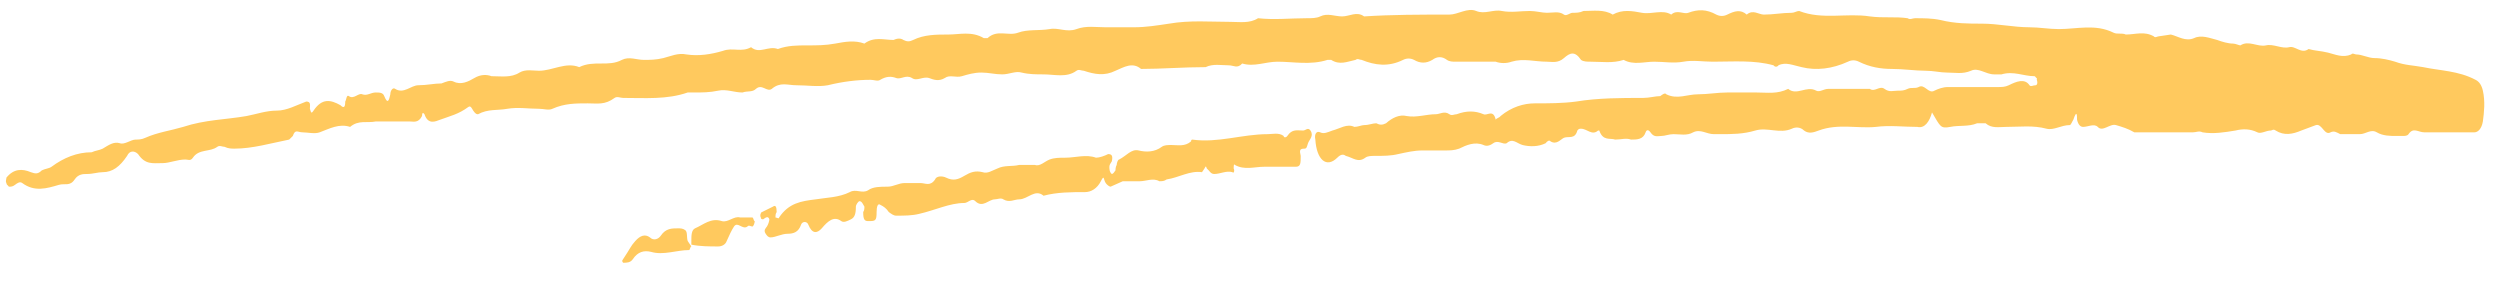 <svg width="212" height="24" viewBox="0 0 212 24" fill="none" xmlns="http://www.w3.org/2000/svg">
<path d="M210.547 7.689C210.444 7.229 210.237 6.921 209.927 6.768C208.48 6 206.93 6 205.483 5.693C204.656 5.539 203.933 5.539 203.106 5.232C202.589 5.078 201.969 4.925 201.349 4.925C200.832 4.925 200.316 4.617 199.799 4.617C199.695 4.617 199.489 4.464 199.385 4.617C198.662 4.925 198.042 4.617 197.422 4.464C196.802 4.31 196.285 4.31 195.768 4.157C195.148 4.617 194.632 3.849 194.115 4.003C193.495 4.157 192.771 3.696 192.151 3.849C191.428 4.003 190.704 3.389 189.981 3.849C189.878 3.849 189.567 3.696 189.361 3.696C188.947 3.696 188.431 3.542 188.017 3.389C187.397 3.235 186.674 2.928 186.054 3.235C185.33 3.542 184.71 3.081 184.09 2.928L183.057 3.081C182.953 3.081 182.747 3.235 182.643 3.081C181.816 2.621 181.093 2.928 180.266 2.928C179.956 2.774 179.543 2.928 179.233 2.774C177.683 2.006 176.132 2.467 174.582 2.467C173.755 2.467 172.929 2.313 172.102 2.313C170.758 2.313 169.415 2.006 168.071 2.006C166.935 2.006 165.798 2.006 164.558 1.699C163.834 1.545 163.111 1.545 162.387 1.545C162.181 1.545 161.974 1.699 161.767 1.545C160.734 1.392 159.7 1.545 158.563 1.392C156.6 1.085 154.533 1.699 152.569 0.931C152.363 0.931 152.156 1.085 151.949 1.085C151.122 1.085 150.399 1.238 149.572 1.238C149.159 1.238 148.642 0.777 148.125 1.238C147.609 0.777 147.092 0.931 146.472 1.238C146.162 1.392 145.852 1.392 145.542 1.238C144.715 0.777 143.992 0.777 143.165 1.085C142.751 1.238 142.235 0.777 141.718 1.238C140.994 0.777 140.064 1.238 139.238 1.085C138.411 0.931 137.584 0.777 136.757 1.238C136.034 0.777 135.104 0.931 134.277 0.931C133.967 1.085 133.657 1.085 133.347 1.085C133.14 1.085 132.83 1.392 132.623 1.238C132.21 0.931 131.693 1.085 131.176 1.085C130.763 1.085 130.246 0.931 129.73 0.931C128.903 0.931 128.179 1.085 127.353 0.931C126.629 0.777 125.906 1.238 125.182 0.931C124.459 0.624 123.632 1.238 122.909 1.238C120.428 1.238 118.051 1.238 115.674 1.392C115.054 0.931 114.434 1.392 113.814 1.392C113.194 1.392 112.574 1.085 111.954 1.392C111.644 1.545 111.231 1.545 110.817 1.545C109.474 1.545 108.027 1.699 106.683 1.545C105.96 2.006 105.133 1.853 104.306 1.853C102.653 1.853 100.896 1.699 99.139 2.006C98.105 2.16 97.175 2.313 96.142 2.313H93.765C92.938 2.313 92.111 2.16 91.284 2.467C90.458 2.774 89.734 2.313 89.011 2.467C88.081 2.621 87.151 2.467 86.324 2.774C85.497 3.081 84.567 2.467 83.74 3.235H83.43C82.397 2.621 81.363 2.928 80.433 2.928C79.4 2.928 78.366 2.928 77.436 3.389C77.126 3.542 76.919 3.542 76.609 3.389C76.403 3.235 76.093 3.235 75.782 3.389C74.956 3.389 74.129 3.081 73.302 3.696C72.475 3.389 71.649 3.542 70.822 3.696C69.995 3.849 69.272 3.849 68.445 3.849C67.618 3.849 66.791 3.849 65.965 4.157C65.138 3.849 64.414 4.617 63.691 4.003C62.864 4.464 62.141 4.003 61.314 4.31C60.281 4.617 59.247 4.771 58.214 4.617C57.49 4.464 56.87 4.771 56.25 4.925C55.63 5.078 55.113 5.078 54.596 5.078C53.976 5.078 53.356 4.771 52.736 5.078C51.599 5.693 50.359 5.078 49.119 5.693C47.982 5.232 46.845 6 45.709 6C45.192 6 44.572 5.846 44.055 6.153C43.332 6.614 42.505 6.461 41.678 6.461C41.265 6.307 40.748 6.307 40.231 6.614C39.714 6.921 39.094 7.229 38.474 6.921C38.164 6.768 37.854 6.921 37.441 7.075C36.821 7.075 36.201 7.229 35.477 7.229C34.857 7.229 34.237 7.997 33.514 7.536C33.307 7.382 33.1 7.689 33.1 7.997C32.997 8.457 32.894 8.918 32.584 8.15C32.48 7.843 32.17 7.843 31.86 7.843C31.447 7.843 31.137 8.15 30.723 7.997C30.413 7.843 30 8.457 29.586 8.15C29.38 7.997 29.38 8.457 29.276 8.611C29.276 9.072 29.173 9.225 28.863 8.918C28.036 8.457 27.313 8.304 26.589 9.379C26.383 9.686 26.383 9.533 26.279 9.225C26.279 8.918 26.383 8.611 25.969 8.611C25.142 8.918 24.316 9.379 23.489 9.379C22.559 9.379 21.732 9.686 20.905 9.84C19.148 10.147 17.392 10.147 15.531 10.761C14.498 11.069 13.361 11.222 12.328 11.683C12.017 11.837 11.707 11.837 11.501 11.837C11.087 11.837 10.571 12.297 10.157 12.144C9.64 11.99 9.227 12.297 8.71 12.605C8.4 12.758 8.09 12.758 7.78 12.912C6.54 12.912 5.403 13.373 4.37 14.141C4.163 14.294 3.853 14.294 3.543 14.448C3.233 14.755 3.026 14.755 2.613 14.601C1.889 14.294 1.166 14.294 0.546 15.062C0.546 15.216 0.443 15.369 0.546 15.523C0.546 15.677 0.649 15.677 0.753 15.83C0.959 15.83 1.063 15.83 1.269 15.677C1.476 15.523 1.683 15.369 1.889 15.523C2.923 16.291 3.956 15.984 4.99 15.677C5.507 15.523 5.92 15.83 6.333 15.216C6.643 14.755 7.057 14.755 7.367 14.755C7.884 14.755 8.297 14.601 8.71 14.601C9.537 14.601 10.157 14.141 10.777 13.219C10.984 12.758 11.397 12.758 11.707 13.065C12.328 13.987 12.948 13.833 13.774 13.833C14.394 13.833 15.014 13.526 15.738 13.526C15.945 13.526 16.151 13.68 16.358 13.373C16.875 12.605 17.805 12.912 18.425 12.451C18.632 12.297 18.838 12.451 19.045 12.451C19.355 12.605 19.665 12.605 19.872 12.605C21.422 12.605 22.972 12.144 24.522 11.837L24.832 11.529C25.039 10.915 25.246 11.222 25.659 11.222C26.073 11.222 26.693 11.376 27.106 11.222C27.933 10.915 28.76 10.454 29.69 10.761C30.413 10.147 31.137 10.454 31.86 10.301H34.754C35.064 10.301 35.477 10.454 35.787 9.84C35.787 9.533 35.891 9.533 35.994 9.686C36.304 10.608 36.924 10.301 37.337 10.147C38.164 9.84 38.888 9.686 39.714 9.072C39.921 8.918 40.025 9.225 40.128 9.379C40.334 9.686 40.438 9.686 40.541 9.686C41.368 9.225 42.195 9.379 43.022 9.225C43.952 9.072 44.778 9.225 45.709 9.225C46.122 9.225 46.535 9.379 46.845 9.225C47.879 8.765 48.809 8.765 49.842 8.765C50.669 8.765 51.289 8.918 52.116 8.304C52.323 8.15 52.633 8.304 52.84 8.304C54.7 8.304 56.56 8.457 58.317 7.843H58.834C59.557 7.843 60.177 7.843 60.901 7.689C61.624 7.536 62.244 7.843 62.968 7.843C63.381 7.689 63.794 7.843 64.104 7.536C64.621 7.075 65.034 7.843 65.448 7.536C66.171 6.921 66.791 7.229 67.515 7.229C68.445 7.229 69.375 7.382 70.202 7.229C71.442 6.921 72.682 6.768 73.819 6.768C74.129 6.768 74.439 6.921 74.646 6.768C75.162 6.461 75.576 6.461 75.989 6.614C76.403 6.768 76.816 6.307 77.333 6.614C77.746 6.921 78.263 6.461 78.78 6.614C79.193 6.768 79.606 6.921 80.123 6.614C80.537 6.307 81.053 6.614 81.57 6.461C82.087 6.307 82.603 6.153 83.224 6.153C83.844 6.153 84.36 6.307 84.98 6.307C85.6 6.307 86.117 6 86.634 6.153C87.254 6.307 87.874 6.307 88.494 6.307C89.424 6.307 90.458 6.614 91.284 6C91.491 5.846 91.698 6 91.905 6C92.835 6.307 93.662 6.461 94.592 6C95.315 5.693 96.038 5.232 96.762 5.846C98.519 5.846 100.379 5.693 102.239 5.693C102.859 5.385 103.583 5.539 104.203 5.539C104.616 5.539 104.926 5.846 105.34 5.385C106.373 5.693 107.303 5.232 108.337 5.232C109.68 5.232 111.127 5.539 112.574 5.078H112.884C113.607 5.539 114.228 5.232 114.951 5.078C115.158 4.925 115.261 5.078 115.468 5.078C116.605 5.539 117.741 5.693 118.982 5.078C119.292 4.925 119.602 4.925 119.912 5.078C120.428 5.385 120.945 5.385 121.462 5.078C121.875 4.771 122.289 4.771 122.702 5.078C122.909 5.232 123.219 5.232 123.425 5.232H126.836C127.249 5.385 127.766 5.385 128.179 5.232C129.213 4.925 130.143 5.232 131.176 5.232C131.59 5.232 132.107 5.385 132.623 4.925C133.14 4.464 133.553 4.31 134.07 5.078C134.277 5.232 134.587 5.232 134.897 5.232C135.827 5.232 136.757 5.385 137.687 5.078C138.514 5.539 139.444 5.232 140.271 5.232C141.098 5.232 141.925 5.385 142.751 5.232C143.578 5.078 144.405 5.232 145.232 5.232C146.989 5.232 148.745 5.078 150.399 5.539C150.502 5.693 150.709 5.693 150.812 5.539C151.432 5.232 152.053 5.539 152.776 5.693C154.016 6 155.36 5.846 156.703 5.232C157.013 5.078 157.323 5.078 157.633 5.232C158.563 5.693 159.494 5.846 160.424 5.846C161.457 5.846 162.387 6 163.317 6C163.937 6 164.558 6.153 165.074 6.153C165.798 6.153 166.418 6.307 167.141 6C167.761 5.693 168.381 6.307 169.105 6.307H169.725C170.758 6 171.585 6.461 172.515 6.461C172.619 6.461 172.619 6.614 172.722 6.614V6.768C172.825 7.075 172.722 7.229 172.619 7.229C172.412 7.229 172.205 7.382 172.102 7.229C171.688 6.614 170.965 6.921 170.345 7.229C170.035 7.382 169.725 7.382 169.415 7.382H165.178C164.764 7.382 164.351 7.536 164.041 7.689C163.524 7.997 163.214 7.075 162.697 7.382C162.387 7.536 162.077 7.382 161.767 7.536C161.457 7.689 161.25 7.689 160.94 7.689C160.527 7.689 160.217 7.843 159.804 7.536C159.39 7.229 158.977 7.843 158.563 7.536H155.05C154.636 7.536 154.326 7.843 154.016 7.689C153.189 7.229 152.363 8.15 151.639 7.536C150.709 7.997 149.882 7.843 148.952 7.843H146.472C145.645 7.843 144.818 7.997 143.992 7.997C143.061 7.997 142.235 8.457 141.304 7.997C141.201 7.843 140.994 7.997 140.788 8.15C140.374 8.15 139.858 8.304 139.341 8.304C137.481 8.304 135.517 8.304 133.657 8.611C132.52 8.765 131.28 8.765 130.143 8.765C129.213 8.765 128.179 9.072 127.249 9.84C127.146 9.993 126.939 9.993 126.836 10.147C126.629 9.225 126.112 9.84 125.802 9.686C125.079 9.379 124.356 9.379 123.529 9.686C123.322 9.686 123.115 9.84 122.909 9.686C122.495 9.379 122.082 9.686 121.772 9.686C120.945 9.686 120.118 9.993 119.292 9.84C118.671 9.686 118.051 9.993 117.535 10.454C117.225 10.608 117.018 10.608 116.708 10.454C116.398 10.454 116.088 10.608 115.674 10.608C115.468 10.608 115.158 10.761 114.848 10.761C114.228 10.454 113.607 10.915 112.987 11.069C112.574 11.222 112.264 11.376 111.954 11.222C111.644 11.069 111.437 11.376 111.541 11.837C111.644 13.526 112.471 14.294 113.401 13.373C113.711 13.065 113.918 13.065 114.124 13.219C114.744 13.373 115.158 13.833 115.778 13.373C115.984 13.219 116.295 13.219 116.605 13.219C117.328 13.219 117.948 13.219 118.568 13.065C119.292 12.912 119.912 12.758 120.635 12.758H122.599C122.909 12.758 123.322 12.758 123.735 12.605C124.356 12.297 125.079 11.99 125.802 12.297C126.112 12.451 126.423 12.297 126.629 12.144C127.043 11.837 127.456 12.297 127.766 12.144C128.283 11.683 128.593 12.144 129.11 12.297C129.73 12.451 130.453 12.451 131.073 12.144C131.176 11.99 131.383 11.837 131.487 11.99C132.003 12.297 132.313 11.837 132.623 11.683C133.037 11.529 133.553 11.837 133.76 11.069C133.863 10.915 133.967 10.915 134.07 10.915C134.587 10.915 135 11.529 135.517 11.069H135.62C135.93 11.99 136.551 11.683 136.964 11.837C137.481 11.837 137.894 11.683 138.307 11.837C138.824 11.837 139.341 11.837 139.548 11.222C139.651 10.915 139.858 11.069 139.961 11.222C140.271 11.683 140.581 11.529 140.891 11.529C141.201 11.529 141.511 11.376 141.925 11.376C142.441 11.376 143.061 11.529 143.578 11.222C144.198 10.915 144.715 11.376 145.335 11.376H145.852C146.885 11.376 147.815 11.376 148.849 11.069C149.882 10.761 150.916 11.376 151.949 10.915C152.259 10.761 152.673 10.761 152.983 11.069C153.396 11.376 153.809 11.222 154.223 11.069C155.876 10.454 157.53 10.915 159.08 10.761C160.217 10.608 161.457 10.761 162.594 10.761C163.214 10.915 163.627 10.301 163.834 9.533C164.558 10.761 164.558 10.915 165.384 10.761C166.108 10.608 166.935 10.761 167.658 10.454H168.381C168.898 10.915 169.518 10.761 170.138 10.761C171.275 10.761 172.412 10.608 173.549 10.915C174.169 11.069 174.789 10.608 175.512 10.608C175.616 10.608 175.719 10.301 175.822 10.147C176.132 9.225 176.132 9.84 176.132 10.147C176.236 10.608 176.442 10.761 176.649 10.761C177.063 10.761 177.579 10.454 177.889 10.761C178.303 11.222 178.923 10.454 179.439 10.608C179.956 10.761 180.473 10.915 180.99 11.222H181.506C182.54 11.222 183.47 11.222 184.503 11.222H185.95C186.26 11.222 186.467 11.069 186.777 11.222C187.707 11.376 188.637 11.222 189.567 11.069C190.188 10.915 190.808 10.915 191.428 11.222C191.738 11.376 192.151 11.069 192.565 11.069C192.668 11.069 192.771 10.915 192.978 11.069C193.701 11.529 194.425 11.376 195.148 11.069L196.388 10.608C196.905 10.454 197.112 11.529 197.629 11.222C197.939 11.069 198.145 11.222 198.455 11.376H200.109C200.626 11.376 201.039 10.915 201.556 11.222C202.072 11.529 202.693 11.529 203.209 11.529H203.726C203.933 11.529 204.139 11.529 204.243 11.376C204.656 10.761 205.07 11.222 205.586 11.222H209.823C210.134 11.222 210.444 10.915 210.547 10.301C210.65 9.533 210.754 8.611 210.547 7.689ZM110.507 11.069C109.99 11.069 109.577 10.915 109.164 11.529C109.06 11.683 108.854 11.683 108.854 11.529C108.44 11.222 107.923 11.376 107.51 11.376C105.34 11.376 103.273 12.144 101.103 11.837C101.103 11.837 100.999 11.837 100.999 11.99C100.482 12.451 99.862 12.297 99.346 12.297C99.036 12.297 98.725 12.297 98.519 12.451C97.899 12.912 97.175 12.912 96.555 12.758C95.935 12.605 95.522 13.219 94.902 13.526C94.798 13.526 94.695 13.833 94.695 13.987C94.592 14.141 94.592 14.448 94.592 14.448C94.488 14.601 94.385 14.755 94.282 14.755C94.075 14.601 94.075 14.294 94.075 14.141C94.075 13.987 94.178 13.833 94.282 13.68C94.385 13.219 94.282 13.065 93.972 13.065C93.662 13.219 93.248 13.373 92.938 13.373C92.111 13.065 91.181 13.373 90.354 13.373C89.838 13.373 89.424 13.373 89.011 13.526C88.597 13.68 88.184 14.141 87.771 13.987H86.427C85.807 14.141 85.187 13.987 84.567 14.294C84.154 14.448 83.74 14.755 83.327 14.601C82.707 14.448 82.293 14.601 81.777 14.909C81.26 15.216 80.847 15.369 80.226 15.062C79.916 14.909 79.4 14.909 79.296 15.216C78.883 15.83 78.469 15.523 78.056 15.523H76.713C76.196 15.523 75.782 15.83 75.266 15.83C74.646 15.83 74.026 15.83 73.612 16.137C73.096 16.445 72.579 15.984 72.062 16.291C71.132 16.752 70.098 16.752 69.168 16.905C67.928 17.059 66.895 17.213 66.068 18.441C66.068 18.595 65.861 18.441 65.758 18.441C65.758 18.288 65.758 18.134 65.861 17.981C65.861 17.52 65.758 17.366 65.551 17.52L64.621 17.981C64.518 17.981 64.414 18.288 64.518 18.441C64.518 18.595 64.621 18.595 64.724 18.595C64.931 18.441 65.138 18.288 65.241 18.595C65.241 18.749 65.138 19.056 65.034 19.209C64.931 19.363 64.724 19.517 64.931 19.824C65.034 19.977 65.138 20.131 65.344 20.131C65.758 20.131 66.275 19.824 66.791 19.824C67.308 19.824 67.721 19.67 67.928 19.056C68.031 18.749 68.445 18.749 68.548 19.056C68.858 19.824 69.272 19.824 69.685 19.363C70.202 18.749 70.719 18.288 71.339 18.749C71.545 18.902 71.855 18.749 72.165 18.595C72.475 18.441 72.579 18.134 72.579 17.52C72.579 17.366 72.785 17.059 72.889 17.059C73.096 17.059 73.199 17.366 73.302 17.52C73.302 17.673 73.302 17.827 73.199 17.981C73.199 18.595 73.302 18.749 73.612 18.749C74.232 18.749 74.336 18.749 74.336 17.981C74.336 17.52 74.439 17.213 74.646 17.366C74.956 17.52 75.162 17.673 75.369 17.981C75.576 18.134 75.782 18.288 75.989 18.288C76.713 18.288 77.333 18.288 77.953 18.134C79.296 17.827 80.537 17.213 81.777 17.213C82.087 17.213 82.397 16.752 82.707 17.059C83.327 17.673 83.844 16.905 84.36 16.905C84.567 16.905 84.877 16.752 85.084 16.905C85.6 17.213 86.014 16.905 86.427 16.905C87.151 16.905 87.771 15.984 88.494 16.598C89.631 16.291 90.871 16.291 92.008 16.291C92.525 16.291 93.041 15.984 93.352 15.369C93.662 14.755 93.558 15.216 93.765 15.523C93.868 15.677 94.075 15.83 94.178 15.83L95.212 15.369H96.659C97.175 15.369 97.795 15.062 98.312 15.369C98.519 15.369 98.725 15.369 98.932 15.216C99.966 15.062 100.896 14.448 101.929 14.601L102.136 14.294C102.239 14.141 102.239 13.987 102.343 14.294C102.549 14.448 102.653 14.755 102.963 14.755C103.479 14.755 103.996 14.448 104.513 14.601C104.616 14.755 104.72 14.448 104.616 14.294C104.616 14.141 104.616 13.833 104.72 13.987C105.546 14.448 106.373 14.141 107.2 14.141H109.887C110.3 14.141 110.3 13.833 110.3 13.219C110.197 12.758 110.197 12.605 110.61 12.605C110.817 12.605 110.817 12.451 110.92 12.144C111.024 11.837 111.437 11.529 111.127 11.069C110.92 10.761 110.714 11.069 110.507 11.069ZM63.794 18.441H62.761C62.244 18.288 61.727 18.902 61.211 18.749C60.281 18.441 59.66 19.056 58.937 19.363C58.627 19.517 58.627 19.977 58.627 20.438V20.745C59.35 20.899 60.177 20.899 60.901 20.899C61.211 20.899 61.521 20.745 61.624 20.438C61.831 19.977 62.037 19.517 62.244 19.209C62.554 18.749 62.968 19.517 63.381 19.209C63.484 19.056 63.691 19.209 63.794 19.209C63.898 19.209 64.001 18.902 64.001 18.749C63.898 18.749 63.898 18.441 63.794 18.441ZM58.11 19.517C57.904 19.363 57.697 19.363 57.49 19.363C56.973 19.363 56.457 19.363 56.043 19.977C55.837 20.285 55.423 20.438 55.113 20.131C54.7 19.824 54.286 19.977 53.873 20.438C53.46 20.899 53.46 21.053 52.84 21.974C52.736 22.128 52.736 22.128 52.84 22.281C53.15 22.281 53.46 22.281 53.666 21.974C54.08 21.36 54.596 21.206 55.217 21.36C56.25 21.667 57.387 21.206 58.42 21.206C58.524 21.206 58.524 20.899 58.627 20.899L58.317 20.438C58.214 20.131 58.317 19.67 58.11 19.517Z" fill="#FFC95E"/>
</svg>
